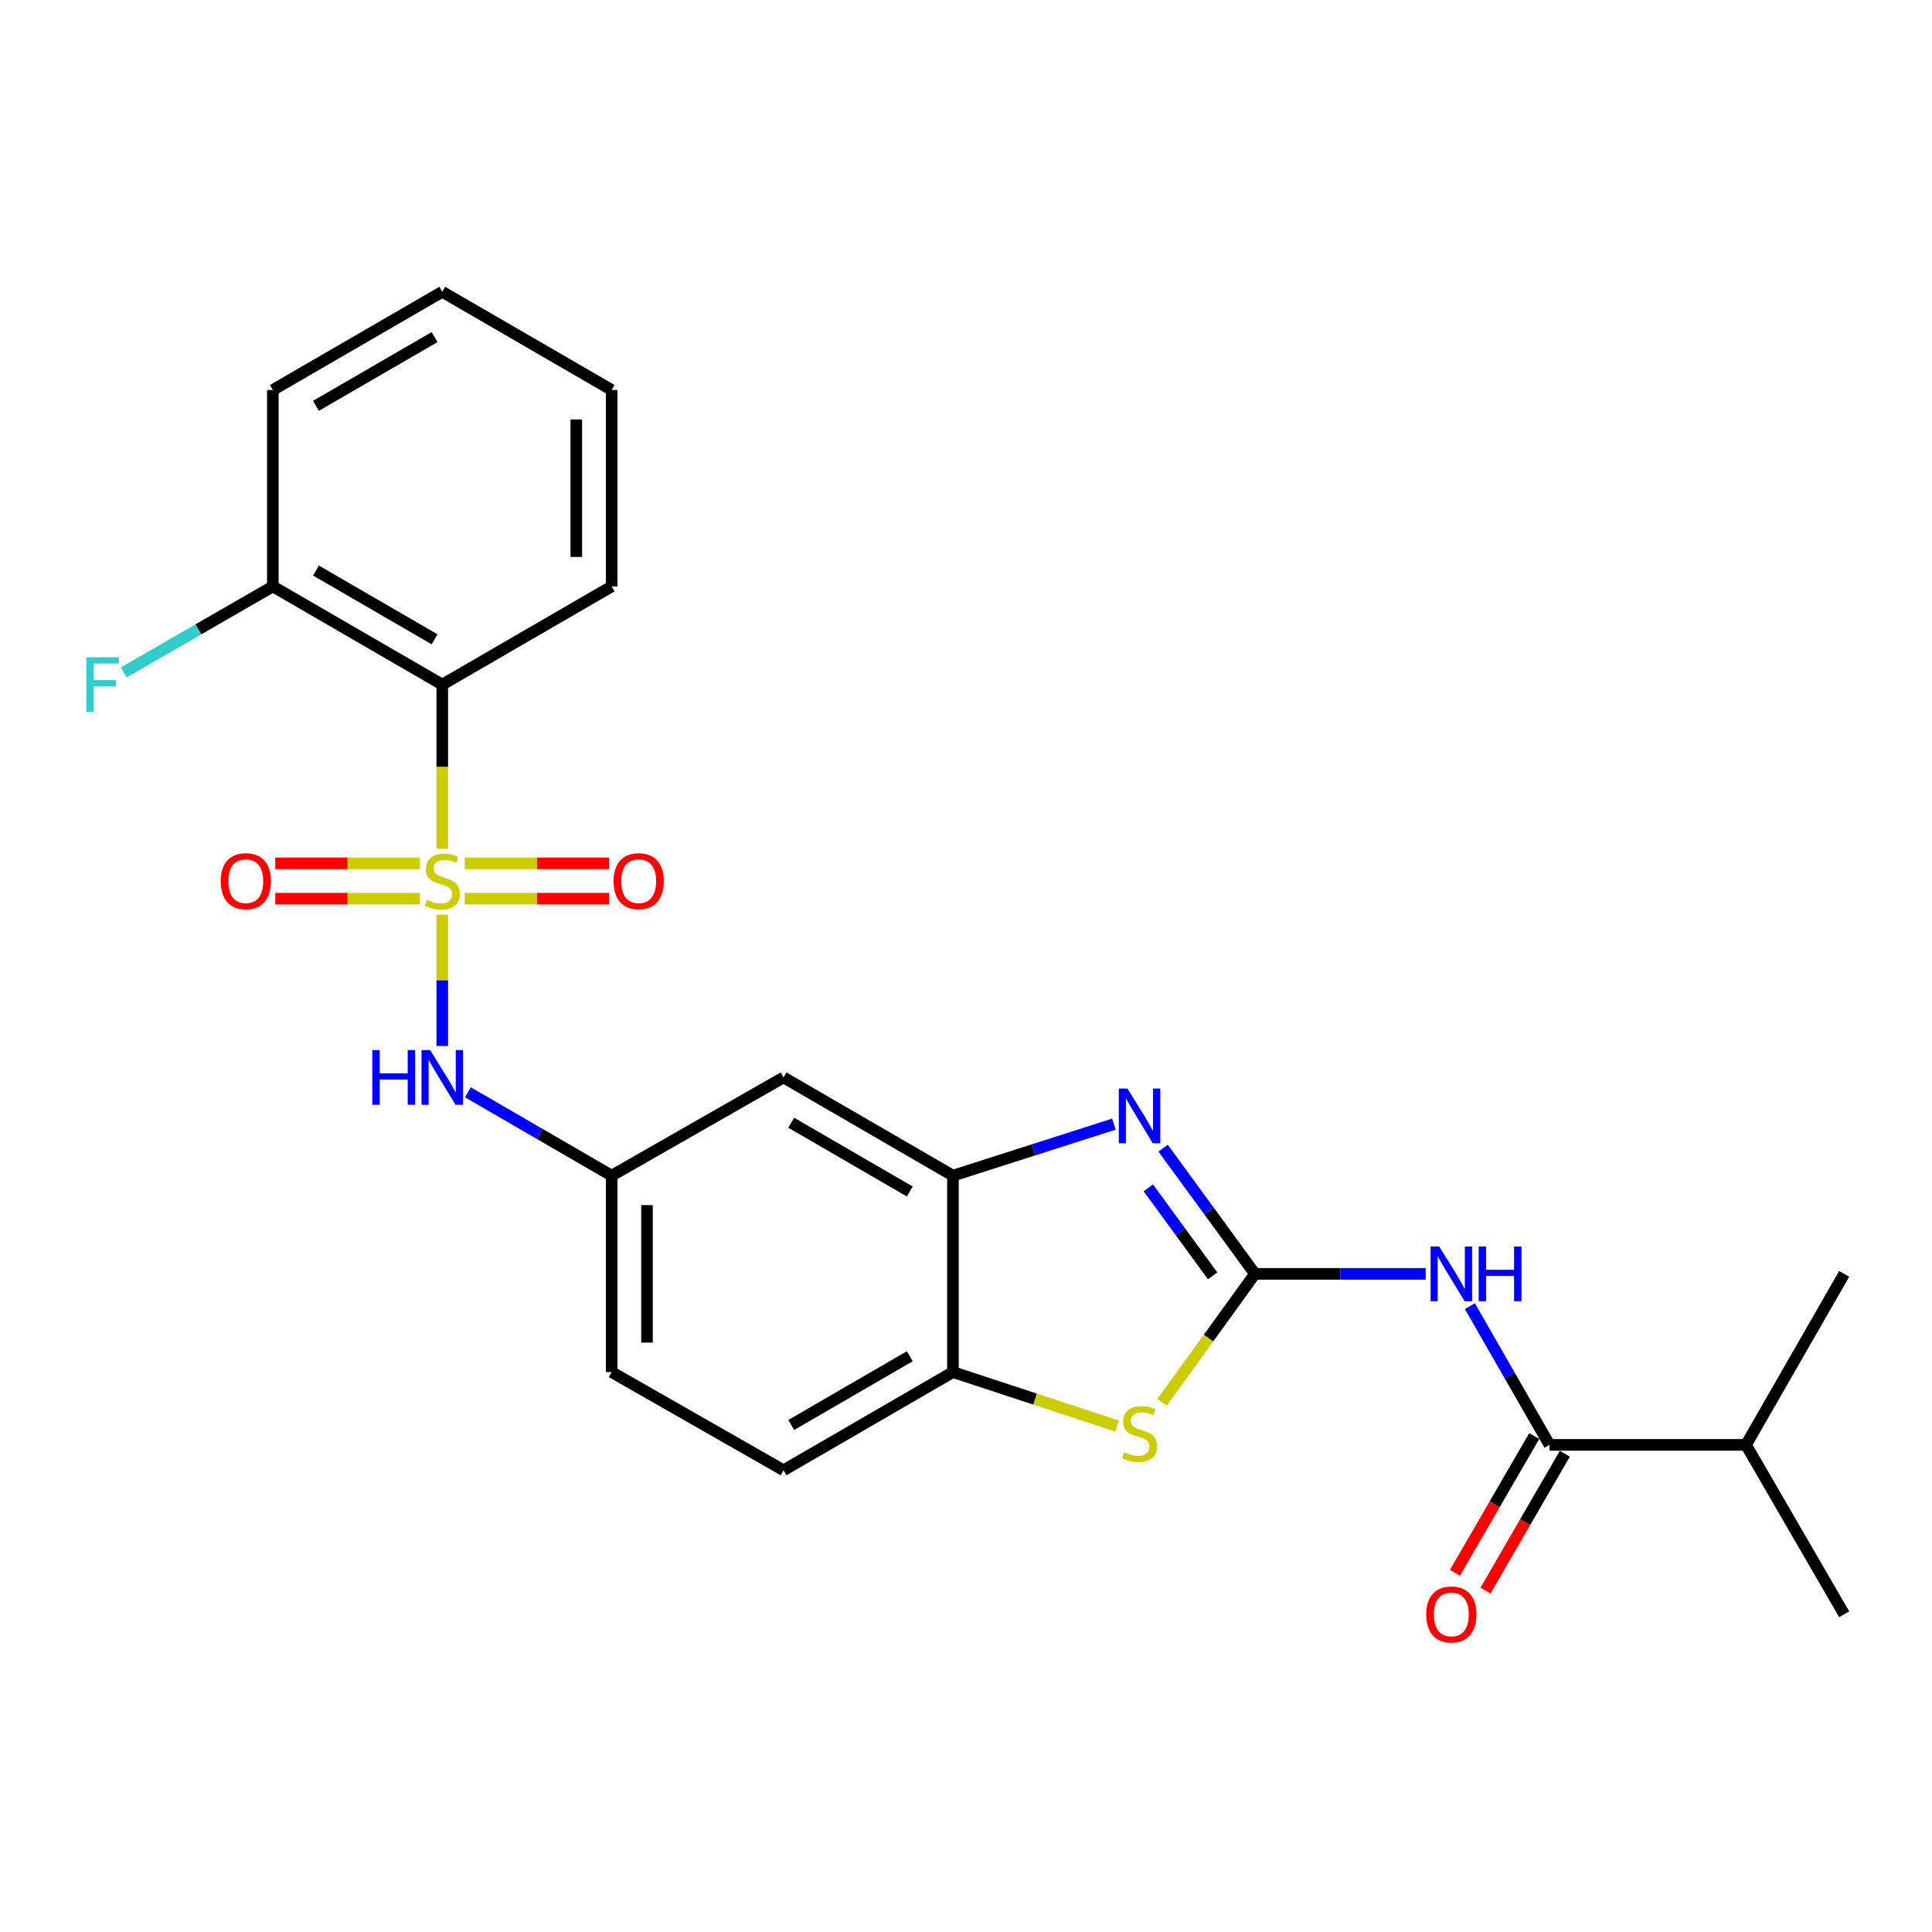 <?xml version='1.0' encoding='iso-8859-1'?>
<svg version='1.1' baseProfile='full'
              xmlns='http://www.w3.org/2000/svg'
                      xmlns:rdkit='http://www.rdkit.org/xml'
                      xmlns:xlink='http://www.w3.org/1999/xlink'
                  xml:space='preserve'
width='1000px' height='1000px' viewBox='0 0 1000 1000'>
<!-- END OF HEADER -->
<rect style='opacity:1.0;fill:#FFFFFF;stroke:none' width='1000' height='1000' x='0' y='0'> </rect>
<path class='bond-3' d='M 228.918,439.352 L 228.918,396.853' style='fill:none;fill-rule:evenodd;stroke:#CCCC00;stroke-width:6px;stroke-linecap:butt;stroke-linejoin:miter;stroke-opacity:1' />
<path class='bond-3' d='M 228.918,396.853 L 228.918,354.353' style='fill:none;fill-rule:evenodd;stroke:#000000;stroke-width:6px;stroke-linecap:butt;stroke-linejoin:miter;stroke-opacity:1' />
<path class='bond-7' d='M 228.918,473.435 L 228.918,507.421' style='fill:none;fill-rule:evenodd;stroke:#CCCC00;stroke-width:6px;stroke-linecap:butt;stroke-linejoin:miter;stroke-opacity:1' />
<path class='bond-7' d='M 228.918,507.421 L 228.918,541.408' style='fill:none;fill-rule:evenodd;stroke:#0000FF;stroke-width:6px;stroke-linecap:butt;stroke-linejoin:miter;stroke-opacity:1' />
<path class='bond-9' d='M 217.296,446.867 L 179.892,446.867' style='fill:none;fill-rule:evenodd;stroke:#CCCC00;stroke-width:6px;stroke-linecap:butt;stroke-linejoin:miter;stroke-opacity:1' />
<path class='bond-9' d='M 179.892,446.867 L 142.489,446.867' style='fill:none;fill-rule:evenodd;stroke:#FF0000;stroke-width:6px;stroke-linecap:butt;stroke-linejoin:miter;stroke-opacity:1' />
<path class='bond-9' d='M 217.296,465.16 L 179.892,465.16' style='fill:none;fill-rule:evenodd;stroke:#CCCC00;stroke-width:6px;stroke-linecap:butt;stroke-linejoin:miter;stroke-opacity:1' />
<path class='bond-9' d='M 179.892,465.16 L 142.489,465.16' style='fill:none;fill-rule:evenodd;stroke:#FF0000;stroke-width:6px;stroke-linecap:butt;stroke-linejoin:miter;stroke-opacity:1' />
<path class='bond-10' d='M 240.54,465.16 L 277.934,465.16' style='fill:none;fill-rule:evenodd;stroke:#CCCC00;stroke-width:6px;stroke-linecap:butt;stroke-linejoin:miter;stroke-opacity:1' />
<path class='bond-10' d='M 277.934,465.16 L 315.328,465.16' style='fill:none;fill-rule:evenodd;stroke:#FF0000;stroke-width:6px;stroke-linecap:butt;stroke-linejoin:miter;stroke-opacity:1' />
<path class='bond-10' d='M 240.54,446.867 L 277.934,446.867' style='fill:none;fill-rule:evenodd;stroke:#CCCC00;stroke-width:6px;stroke-linecap:butt;stroke-linejoin:miter;stroke-opacity:1' />
<path class='bond-10' d='M 277.934,446.867 L 315.328,446.867' style='fill:none;fill-rule:evenodd;stroke:#FF0000;stroke-width:6px;stroke-linecap:butt;stroke-linejoin:miter;stroke-opacity:1' />
<path class='bond-0' d='M 649.554,659.355 L 625.787,626.82' style='fill:none;fill-rule:evenodd;stroke:#000000;stroke-width:6px;stroke-linecap:butt;stroke-linejoin:miter;stroke-opacity:1' />
<path class='bond-0' d='M 625.787,626.82 L 602.02,594.285' style='fill:none;fill-rule:evenodd;stroke:#0000FF;stroke-width:6px;stroke-linecap:butt;stroke-linejoin:miter;stroke-opacity:1' />
<path class='bond-0' d='M 627.652,660.385 L 611.015,637.611' style='fill:none;fill-rule:evenodd;stroke:#000000;stroke-width:6px;stroke-linecap:butt;stroke-linejoin:miter;stroke-opacity:1' />
<path class='bond-0' d='M 611.015,637.611 L 594.378,614.836' style='fill:none;fill-rule:evenodd;stroke:#0000FF;stroke-width:6px;stroke-linecap:butt;stroke-linejoin:miter;stroke-opacity:1' />
<path class='bond-2' d='M 649.554,659.355 L 693.744,659.355' style='fill:none;fill-rule:evenodd;stroke:#000000;stroke-width:6px;stroke-linecap:butt;stroke-linejoin:miter;stroke-opacity:1' />
<path class='bond-2' d='M 693.744,659.355 L 737.933,659.355' style='fill:none;fill-rule:evenodd;stroke:#0000FF;stroke-width:6px;stroke-linecap:butt;stroke-linejoin:miter;stroke-opacity:1' />
<path class='bond-27' d='M 649.554,659.355 L 625.504,692.612' style='fill:none;fill-rule:evenodd;stroke:#000000;stroke-width:6px;stroke-linecap:butt;stroke-linejoin:miter;stroke-opacity:1' />
<path class='bond-27' d='M 625.504,692.612 L 601.454,725.869' style='fill:none;fill-rule:evenodd;stroke:#CCCC00;stroke-width:6px;stroke-linecap:butt;stroke-linejoin:miter;stroke-opacity:1' />
<path class='bond-1' d='M 576.551,581.844 L 534.894,595.182' style='fill:none;fill-rule:evenodd;stroke:#0000FF;stroke-width:6px;stroke-linecap:butt;stroke-linejoin:miter;stroke-opacity:1' />
<path class='bond-1' d='M 534.894,595.182 L 493.237,608.519' style='fill:none;fill-rule:evenodd;stroke:#000000;stroke-width:6px;stroke-linecap:butt;stroke-linejoin:miter;stroke-opacity:1' />
<path class='bond-6' d='M 760.808,676.066 L 781.419,711.97' style='fill:none;fill-rule:evenodd;stroke:#0000FF;stroke-width:6px;stroke-linecap:butt;stroke-linejoin:miter;stroke-opacity:1' />
<path class='bond-6' d='M 781.419,711.97 L 802.029,747.874' style='fill:none;fill-rule:evenodd;stroke:#000000;stroke-width:6px;stroke-linecap:butt;stroke-linejoin:miter;stroke-opacity:1' />
<path class='bond-13' d='M 228.918,354.353 L 141.222,303.528' style='fill:none;fill-rule:evenodd;stroke:#000000;stroke-width:6px;stroke-linecap:butt;stroke-linejoin:miter;stroke-opacity:1' />
<path class='bond-13' d='M 224.937,330.902 L 163.549,295.324' style='fill:none;fill-rule:evenodd;stroke:#000000;stroke-width:6px;stroke-linecap:butt;stroke-linejoin:miter;stroke-opacity:1' />
<path class='bond-19' d='M 228.918,354.353 L 316.594,303.528' style='fill:none;fill-rule:evenodd;stroke:#000000;stroke-width:6px;stroke-linecap:butt;stroke-linejoin:miter;stroke-opacity:1' />
<path class='bond-4' d='M 578.204,738.128 L 535.721,724.159' style='fill:none;fill-rule:evenodd;stroke:#CCCC00;stroke-width:6px;stroke-linecap:butt;stroke-linejoin:miter;stroke-opacity:1' />
<path class='bond-4' d='M 535.721,724.159 L 493.237,710.19' style='fill:none;fill-rule:evenodd;stroke:#000000;stroke-width:6px;stroke-linecap:butt;stroke-linejoin:miter;stroke-opacity:1' />
<path class='bond-5' d='M 493.237,608.519 L 405.561,557.674' style='fill:none;fill-rule:evenodd;stroke:#000000;stroke-width:6px;stroke-linecap:butt;stroke-linejoin:miter;stroke-opacity:1' />
<path class='bond-5' d='M 470.909,616.717 L 409.535,581.126' style='fill:none;fill-rule:evenodd;stroke:#000000;stroke-width:6px;stroke-linecap:butt;stroke-linejoin:miter;stroke-opacity:1' />
<path class='bond-26' d='M 493.237,608.519 L 493.237,710.19' style='fill:none;fill-rule:evenodd;stroke:#000000;stroke-width:6px;stroke-linecap:butt;stroke-linejoin:miter;stroke-opacity:1' />
<path class='bond-14' d='M 794.116,743.288 L 773.592,778.699' style='fill:none;fill-rule:evenodd;stroke:#000000;stroke-width:6px;stroke-linecap:butt;stroke-linejoin:miter;stroke-opacity:1' />
<path class='bond-14' d='M 773.592,778.699 L 753.069,814.11' style='fill:none;fill-rule:evenodd;stroke:#FF0000;stroke-width:6px;stroke-linecap:butt;stroke-linejoin:miter;stroke-opacity:1' />
<path class='bond-14' d='M 809.943,752.461 L 789.42,787.872' style='fill:none;fill-rule:evenodd;stroke:#000000;stroke-width:6px;stroke-linecap:butt;stroke-linejoin:miter;stroke-opacity:1' />
<path class='bond-14' d='M 789.42,787.872 L 768.896,823.284' style='fill:none;fill-rule:evenodd;stroke:#FF0000;stroke-width:6px;stroke-linecap:butt;stroke-linejoin:miter;stroke-opacity:1' />
<path class='bond-16' d='M 802.029,747.874 L 903.731,747.874' style='fill:none;fill-rule:evenodd;stroke:#000000;stroke-width:6px;stroke-linecap:butt;stroke-linejoin:miter;stroke-opacity:1' />
<path class='bond-12' d='M 242.192,565.372 L 279.393,586.946' style='fill:none;fill-rule:evenodd;stroke:#0000FF;stroke-width:6px;stroke-linecap:butt;stroke-linejoin:miter;stroke-opacity:1' />
<path class='bond-12' d='M 279.393,586.946 L 316.594,608.519' style='fill:none;fill-rule:evenodd;stroke:#000000;stroke-width:6px;stroke-linecap:butt;stroke-linejoin:miter;stroke-opacity:1' />
<path class='bond-8' d='M 493.237,710.19 L 405.561,761.015' style='fill:none;fill-rule:evenodd;stroke:#000000;stroke-width:6px;stroke-linecap:butt;stroke-linejoin:miter;stroke-opacity:1' />
<path class='bond-8' d='M 470.911,701.987 L 409.538,737.565' style='fill:none;fill-rule:evenodd;stroke:#000000;stroke-width:6px;stroke-linecap:butt;stroke-linejoin:miter;stroke-opacity:1' />
<path class='bond-11' d='M 405.561,557.674 L 316.594,608.519' style='fill:none;fill-rule:evenodd;stroke:#000000;stroke-width:6px;stroke-linecap:butt;stroke-linejoin:miter;stroke-opacity:1' />
<path class='bond-17' d='M 316.594,608.519 L 316.594,710.19' style='fill:none;fill-rule:evenodd;stroke:#000000;stroke-width:6px;stroke-linecap:butt;stroke-linejoin:miter;stroke-opacity:1' />
<path class='bond-17' d='M 334.888,623.77 L 334.888,694.939' style='fill:none;fill-rule:evenodd;stroke:#000000;stroke-width:6px;stroke-linecap:butt;stroke-linejoin:miter;stroke-opacity:1' />
<path class='bond-18' d='M 141.222,303.528 L 102.647,325.779' style='fill:none;fill-rule:evenodd;stroke:#000000;stroke-width:6px;stroke-linecap:butt;stroke-linejoin:miter;stroke-opacity:1' />
<path class='bond-18' d='M 102.647,325.779 L 64.072,348.029' style='fill:none;fill-rule:evenodd;stroke:#33CCCC;stroke-width:6px;stroke-linecap:butt;stroke-linejoin:miter;stroke-opacity:1' />
<path class='bond-20' d='M 141.222,303.528 L 141.222,201.857' style='fill:none;fill-rule:evenodd;stroke:#000000;stroke-width:6px;stroke-linecap:butt;stroke-linejoin:miter;stroke-opacity:1' />
<path class='bond-15' d='M 405.561,761.015 L 316.594,710.19' style='fill:none;fill-rule:evenodd;stroke:#000000;stroke-width:6px;stroke-linecap:butt;stroke-linejoin:miter;stroke-opacity:1' />
<path class='bond-21' d='M 903.731,747.874 L 954.545,659.355' style='fill:none;fill-rule:evenodd;stroke:#000000;stroke-width:6px;stroke-linecap:butt;stroke-linejoin:miter;stroke-opacity:1' />
<path class='bond-22' d='M 903.731,747.874 L 954.545,835.55' style='fill:none;fill-rule:evenodd;stroke:#000000;stroke-width:6px;stroke-linecap:butt;stroke-linejoin:miter;stroke-opacity:1' />
<path class='bond-23' d='M 316.594,303.528 L 316.594,201.857' style='fill:none;fill-rule:evenodd;stroke:#000000;stroke-width:6px;stroke-linecap:butt;stroke-linejoin:miter;stroke-opacity:1' />
<path class='bond-23' d='M 298.301,288.277 L 298.301,217.108' style='fill:none;fill-rule:evenodd;stroke:#000000;stroke-width:6px;stroke-linecap:butt;stroke-linejoin:miter;stroke-opacity:1' />
<path class='bond-25' d='M 141.222,201.857 L 228.918,151.032' style='fill:none;fill-rule:evenodd;stroke:#000000;stroke-width:6px;stroke-linecap:butt;stroke-linejoin:miter;stroke-opacity:1' />
<path class='bond-25' d='M 163.549,210.061 L 224.937,174.484' style='fill:none;fill-rule:evenodd;stroke:#000000;stroke-width:6px;stroke-linecap:butt;stroke-linejoin:miter;stroke-opacity:1' />
<path class='bond-24' d='M 316.594,201.857 L 228.918,151.032' style='fill:none;fill-rule:evenodd;stroke:#000000;stroke-width:6px;stroke-linecap:butt;stroke-linejoin:miter;stroke-opacity:1' />
<path  class='atom-0' d='M 220.918 465.734
Q 221.238 465.854, 222.558 466.414
Q 223.878 466.974, 225.318 467.334
Q 226.798 467.654, 228.238 467.654
Q 230.918 467.654, 232.478 466.374
Q 234.038 465.054, 234.038 462.774
Q 234.038 461.214, 233.238 460.254
Q 232.478 459.294, 231.278 458.774
Q 230.078 458.254, 228.078 457.654
Q 225.558 456.894, 224.038 456.174
Q 222.558 455.454, 221.478 453.934
Q 220.438 452.414, 220.438 449.854
Q 220.438 446.294, 222.838 444.094
Q 225.278 441.894, 230.078 441.894
Q 233.358 441.894, 237.078 443.454
L 236.158 446.534
Q 232.758 445.134, 230.198 445.134
Q 227.438 445.134, 225.918 446.294
Q 224.398 447.414, 224.438 449.374
Q 224.438 450.894, 225.198 451.814
Q 225.998 452.734, 227.118 453.254
Q 228.278 453.774, 230.198 454.374
Q 232.758 455.174, 234.278 455.974
Q 235.798 456.774, 236.878 458.414
Q 237.998 460.014, 237.998 462.774
Q 237.998 466.694, 235.358 468.814
Q 232.758 470.894, 228.398 470.894
Q 225.878 470.894, 223.958 470.334
Q 222.078 469.814, 219.838 468.894
L 220.918 465.734
' fill='#CCCC00'/>
<path  class='atom-2' d='M 583.566 563.433
L 592.846 578.433
Q 593.766 579.913, 595.246 582.593
Q 596.726 585.273, 596.806 585.433
L 596.806 563.433
L 600.566 563.433
L 600.566 591.753
L 596.686 591.753
L 586.726 575.353
Q 585.566 573.433, 584.326 571.233
Q 583.126 569.033, 582.766 568.353
L 582.766 591.753
L 579.086 591.753
L 579.086 563.433
L 583.566 563.433
' fill='#0000FF'/>
<path  class='atom-3' d='M 744.955 645.195
L 754.235 660.195
Q 755.155 661.675, 756.635 664.355
Q 758.115 667.035, 758.195 667.195
L 758.195 645.195
L 761.955 645.195
L 761.955 673.515
L 758.075 673.515
L 748.115 657.115
Q 746.955 655.195, 745.715 652.995
Q 744.515 650.795, 744.155 650.115
L 744.155 673.515
L 740.475 673.515
L 740.475 645.195
L 744.955 645.195
' fill='#0000FF'/>
<path  class='atom-3' d='M 765.355 645.195
L 769.195 645.195
L 769.195 657.235
L 783.675 657.235
L 783.675 645.195
L 787.515 645.195
L 787.515 673.515
L 783.675 673.515
L 783.675 660.435
L 769.195 660.435
L 769.195 673.515
L 765.355 673.515
L 765.355 645.195
' fill='#0000FF'/>
<path  class='atom-5' d='M 581.826 751.669
Q 582.146 751.789, 583.466 752.349
Q 584.786 752.909, 586.226 753.269
Q 587.706 753.589, 589.146 753.589
Q 591.826 753.589, 593.386 752.309
Q 594.946 750.989, 594.946 748.709
Q 594.946 747.149, 594.146 746.189
Q 593.386 745.229, 592.186 744.709
Q 590.986 744.189, 588.986 743.589
Q 586.466 742.829, 584.946 742.109
Q 583.466 741.389, 582.386 739.869
Q 581.346 738.349, 581.346 735.789
Q 581.346 732.229, 583.746 730.029
Q 586.186 727.829, 590.986 727.829
Q 594.266 727.829, 597.986 729.389
L 597.066 732.469
Q 593.666 731.069, 591.106 731.069
Q 588.346 731.069, 586.826 732.229
Q 585.306 733.349, 585.346 735.309
Q 585.346 736.829, 586.106 737.749
Q 586.906 738.669, 588.026 739.189
Q 589.186 739.709, 591.106 740.309
Q 593.666 741.109, 595.186 741.909
Q 596.706 742.709, 597.786 744.349
Q 598.906 745.949, 598.906 748.709
Q 598.906 752.629, 596.266 754.749
Q 593.666 756.829, 589.306 756.829
Q 586.786 756.829, 584.866 756.269
Q 582.986 755.749, 580.746 754.829
L 581.826 751.669
' fill='#CCCC00'/>
<path  class='atom-8' d='M 192.698 543.514
L 196.538 543.514
L 196.538 555.554
L 211.018 555.554
L 211.018 543.514
L 214.858 543.514
L 214.858 571.834
L 211.018 571.834
L 211.018 558.754
L 196.538 558.754
L 196.538 571.834
L 192.698 571.834
L 192.698 543.514
' fill='#0000FF'/>
<path  class='atom-8' d='M 222.658 543.514
L 231.938 558.514
Q 232.858 559.994, 234.338 562.674
Q 235.818 565.354, 235.898 565.514
L 235.898 543.514
L 239.658 543.514
L 239.658 571.834
L 235.778 571.834
L 225.818 555.434
Q 224.658 553.514, 223.418 551.314
Q 222.218 549.114, 221.858 548.434
L 221.858 571.834
L 218.178 571.834
L 218.178 543.514
L 222.658 543.514
' fill='#0000FF'/>
<path  class='atom-10' d='M 114.237 456.094
Q 114.237 449.294, 117.597 445.494
Q 120.957 441.694, 127.237 441.694
Q 133.517 441.694, 136.877 445.494
Q 140.237 449.294, 140.237 456.094
Q 140.237 462.974, 136.837 466.894
Q 133.437 470.774, 127.237 470.774
Q 120.997 470.774, 117.597 466.894
Q 114.237 463.014, 114.237 456.094
M 127.237 467.574
Q 131.557 467.574, 133.877 464.694
Q 136.237 461.774, 136.237 456.094
Q 136.237 450.534, 133.877 447.734
Q 131.557 444.894, 127.237 444.894
Q 122.917 444.894, 120.557 447.694
Q 118.237 450.494, 118.237 456.094
Q 118.237 461.814, 120.557 464.694
Q 122.917 467.574, 127.237 467.574
' fill='#FF0000'/>
<path  class='atom-11' d='M 317.579 456.094
Q 317.579 449.294, 320.939 445.494
Q 324.299 441.694, 330.579 441.694
Q 336.859 441.694, 340.219 445.494
Q 343.579 449.294, 343.579 456.094
Q 343.579 462.974, 340.179 466.894
Q 336.779 470.774, 330.579 470.774
Q 324.339 470.774, 320.939 466.894
Q 317.579 463.014, 317.579 456.094
M 330.579 467.574
Q 334.899 467.574, 337.219 464.694
Q 339.579 461.774, 339.579 456.094
Q 339.579 450.534, 337.219 447.734
Q 334.899 444.894, 330.579 444.894
Q 326.259 444.894, 323.899 447.694
Q 321.579 450.494, 321.579 456.094
Q 321.579 461.814, 323.899 464.694
Q 326.259 467.574, 330.579 467.574
' fill='#FF0000'/>
<path  class='atom-15' d='M 738.215 835.63
Q 738.215 828.83, 741.575 825.03
Q 744.935 821.23, 751.215 821.23
Q 757.495 821.23, 760.855 825.03
Q 764.215 828.83, 764.215 835.63
Q 764.215 842.51, 760.815 846.43
Q 757.415 850.31, 751.215 850.31
Q 744.975 850.31, 741.575 846.43
Q 738.215 842.55, 738.215 835.63
M 751.215 847.11
Q 755.535 847.11, 757.855 844.23
Q 760.215 841.31, 760.215 835.63
Q 760.215 830.07, 757.855 827.27
Q 755.535 824.43, 751.215 824.43
Q 746.895 824.43, 744.535 827.23
Q 742.215 830.03, 742.215 835.63
Q 742.215 841.35, 744.535 844.23
Q 746.895 847.11, 751.215 847.11
' fill='#FF0000'/>
<path  class='atom-19' d='M 44.689 340.193
L 61.529 340.193
L 61.529 343.433
L 48.489 343.433
L 48.489 352.033
L 60.089 352.033
L 60.089 355.313
L 48.489 355.313
L 48.489 368.513
L 44.689 368.513
L 44.689 340.193
' fill='#33CCCC'/>
</svg>
